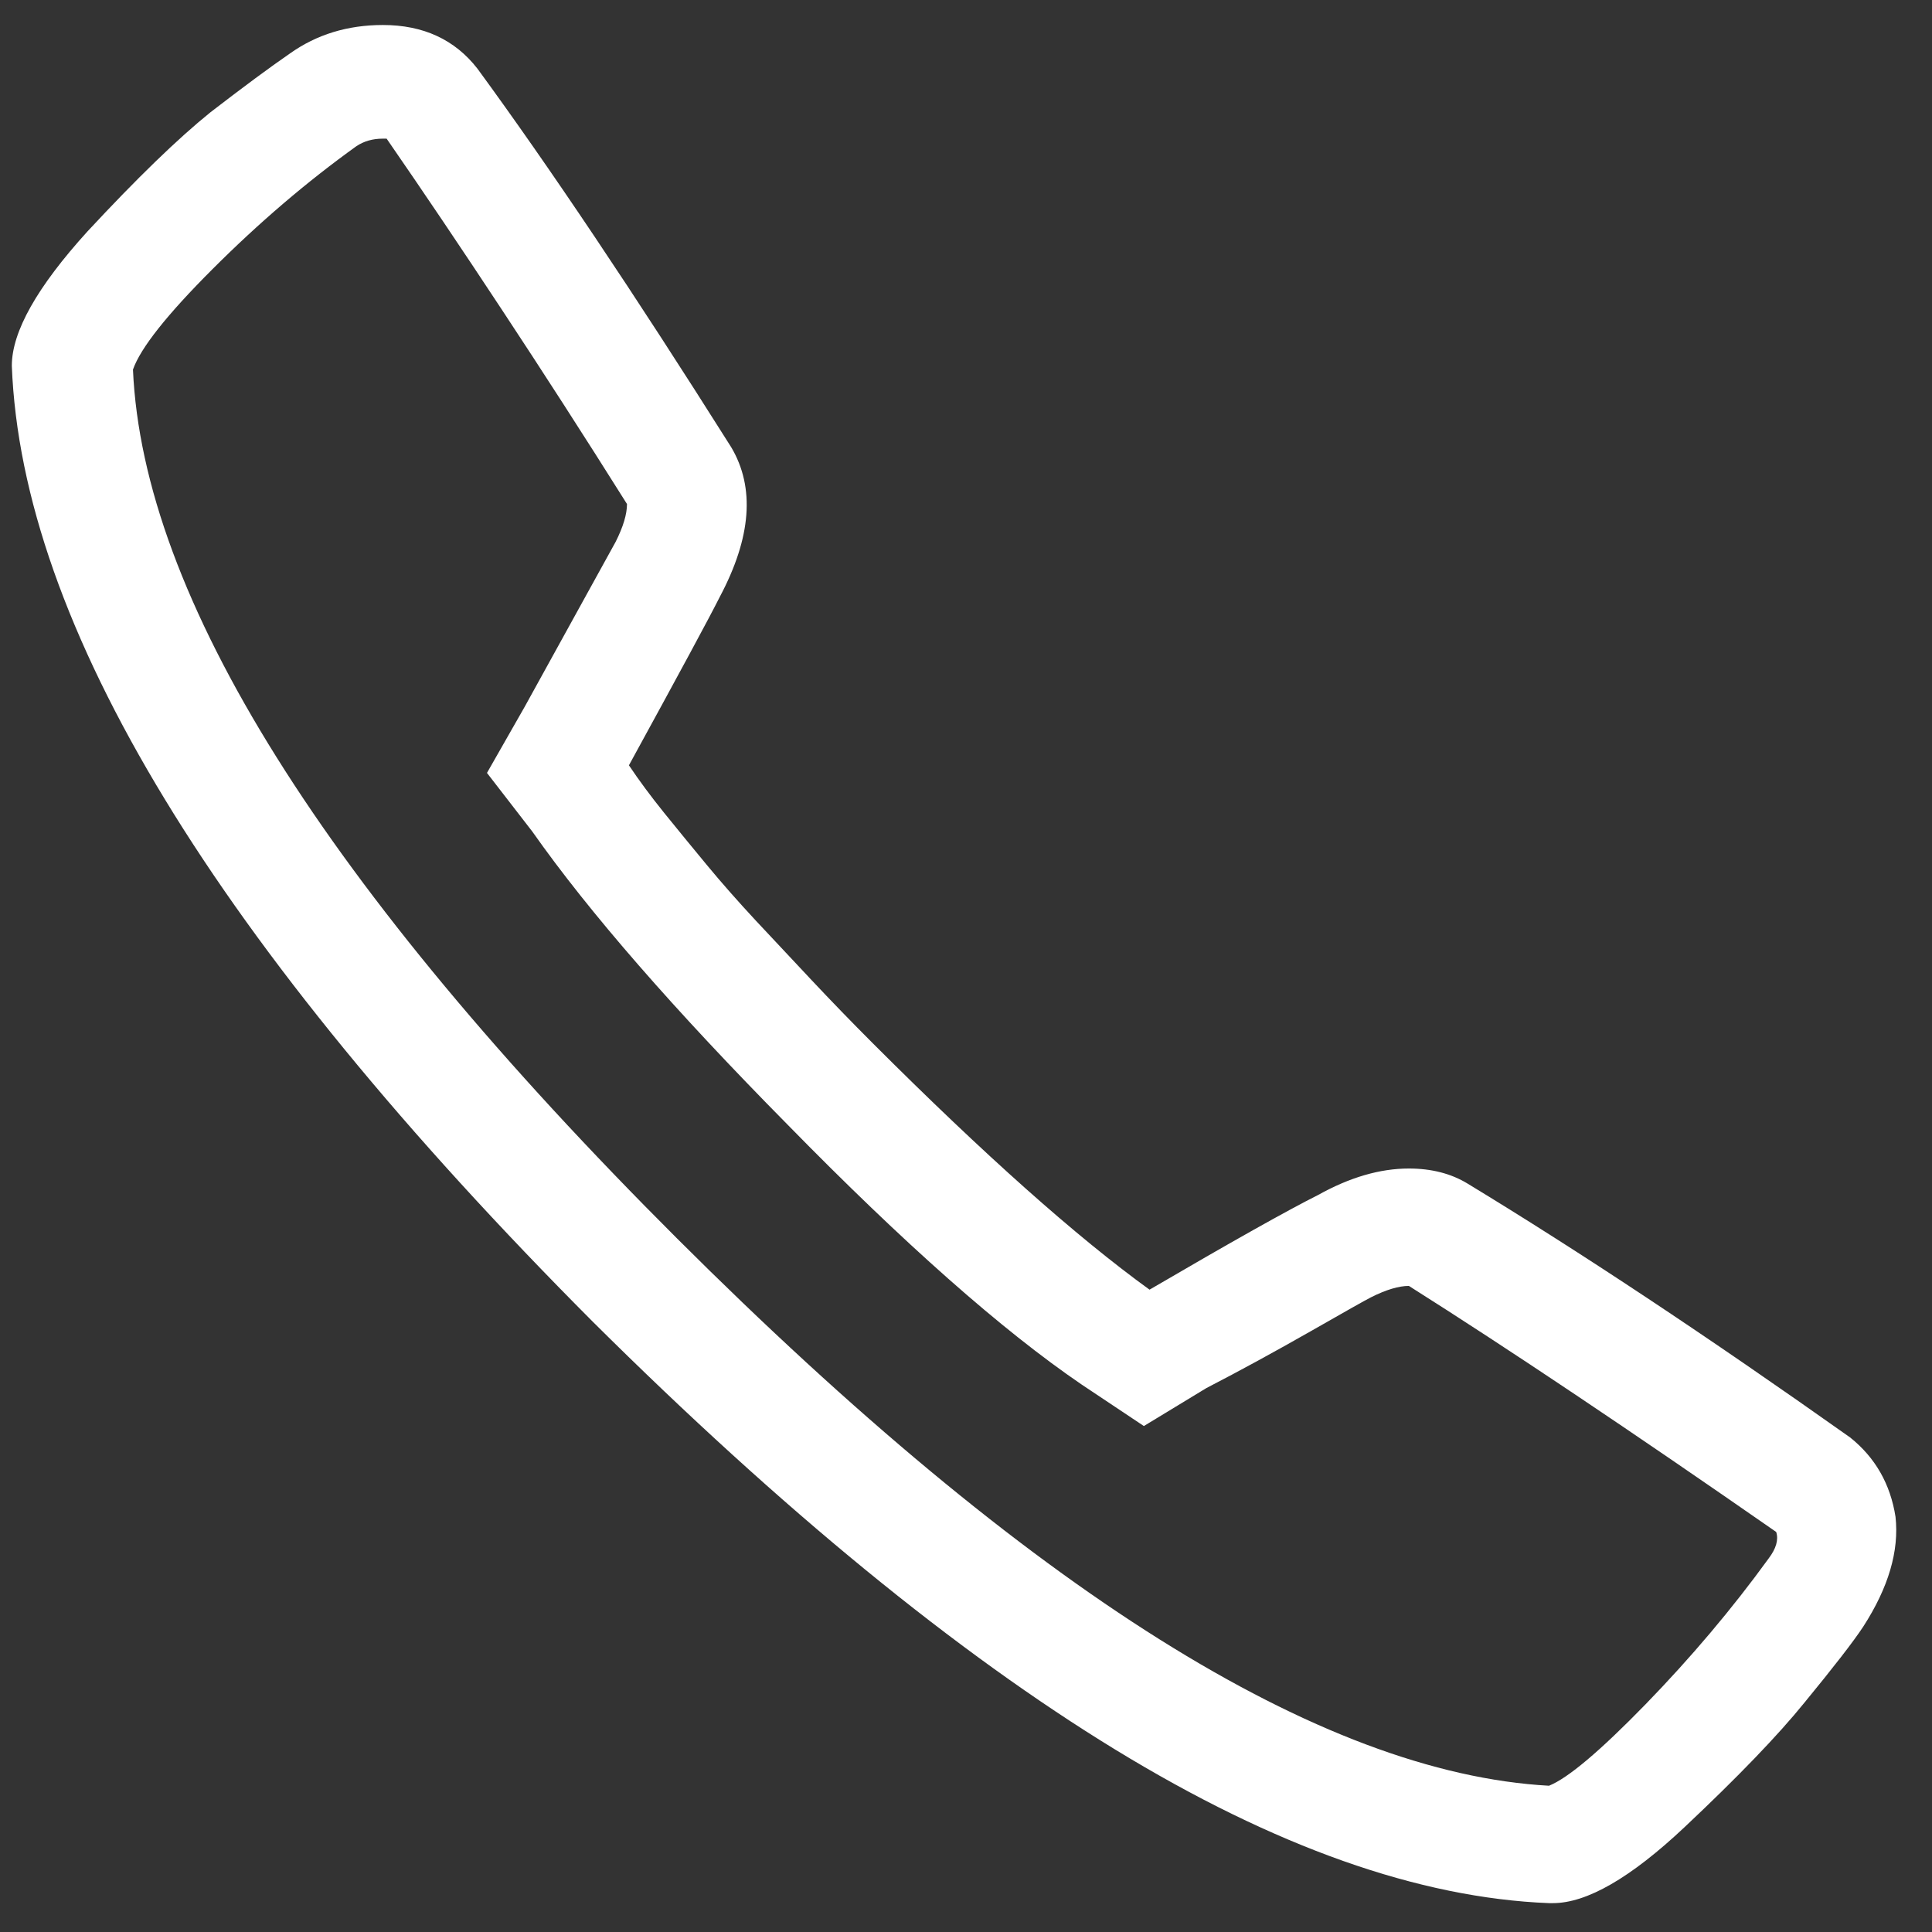 <svg width="17" height="17" viewBox="0 0 17 17" fill="none" xmlns="http://www.w3.org/2000/svg">
<rect x="0" y="0" width="17" height="17" fill="#333333" stroke="none"/>
<path fill-rule="evenodd" clip-rule="evenodd" d="M6.434 3.935C5.579 2.58 4.835 1.47 4.201 0.604C4.002 0.348 3.724 0.22 3.369 0.22C3.058 0.22 2.786 0.304 2.552 0.47C2.375 0.592 2.141 0.765 1.853 0.987C1.564 1.22 1.203 1.57 0.77 2.036C0.326 2.525 0.104 2.919 0.104 3.219C0.192 5.496 1.897 8.3 5.218 11.632C6.883 13.286 8.416 14.541 9.815 15.396C11.215 16.251 12.486 16.701 13.63 16.746H13.664C13.963 16.746 14.349 16.523 14.821 16.079C15.293 15.635 15.646 15.268 15.879 14.98C16.134 14.669 16.307 14.447 16.395 14.313C16.617 13.969 16.712 13.647 16.679 13.347C16.634 13.059 16.501 12.825 16.279 12.648C15.024 11.759 13.902 11.015 12.914 10.415C12.77 10.327 12.597 10.282 12.397 10.282C12.142 10.282 11.876 10.36 11.598 10.515C11.331 10.649 10.837 10.926 10.115 11.348C9.471 10.882 8.66 10.16 7.683 9.183C7.494 8.994 7.314 8.808 7.142 8.625C6.97 8.441 6.806 8.266 6.65 8.1C6.495 7.933 6.35 7.769 6.217 7.608C6.084 7.447 5.959 7.295 5.842 7.15C5.726 7.006 5.623 6.867 5.534 6.734C5.978 5.923 6.245 5.429 6.334 5.251C6.611 4.729 6.645 4.291 6.434 3.935ZM1.869 2.369C2.28 1.958 2.702 1.598 3.135 1.287C3.202 1.242 3.28 1.22 3.368 1.22H3.402C3.724 1.686 4.063 2.189 4.418 2.728C4.773 3.266 5.14 3.835 5.517 4.435C5.517 4.524 5.484 4.635 5.417 4.768C5.295 4.99 5.029 5.473 4.618 6.217L4.285 6.801L4.684 7.317C5.184 8.028 5.934 8.888 6.933 9.899C7.955 10.943 8.816 11.704 9.515 12.181L10.065 12.548L10.615 12.214C10.915 12.059 11.22 11.892 11.531 11.715C11.842 11.537 12.02 11.437 12.064 11.415C12.197 11.348 12.309 11.315 12.397 11.315C13.275 11.87 14.352 12.592 15.629 13.48C15.64 13.514 15.64 13.55 15.629 13.589C15.618 13.628 15.596 13.669 15.562 13.714C15.24 14.158 14.879 14.585 14.48 14.996C14.08 15.407 13.797 15.646 13.63 15.713C11.62 15.602 9.063 13.997 5.959 10.899C2.855 7.8 1.258 5.251 1.17 3.252C1.236 3.063 1.469 2.769 1.869 2.369Z" fill="white"/>
</svg>
